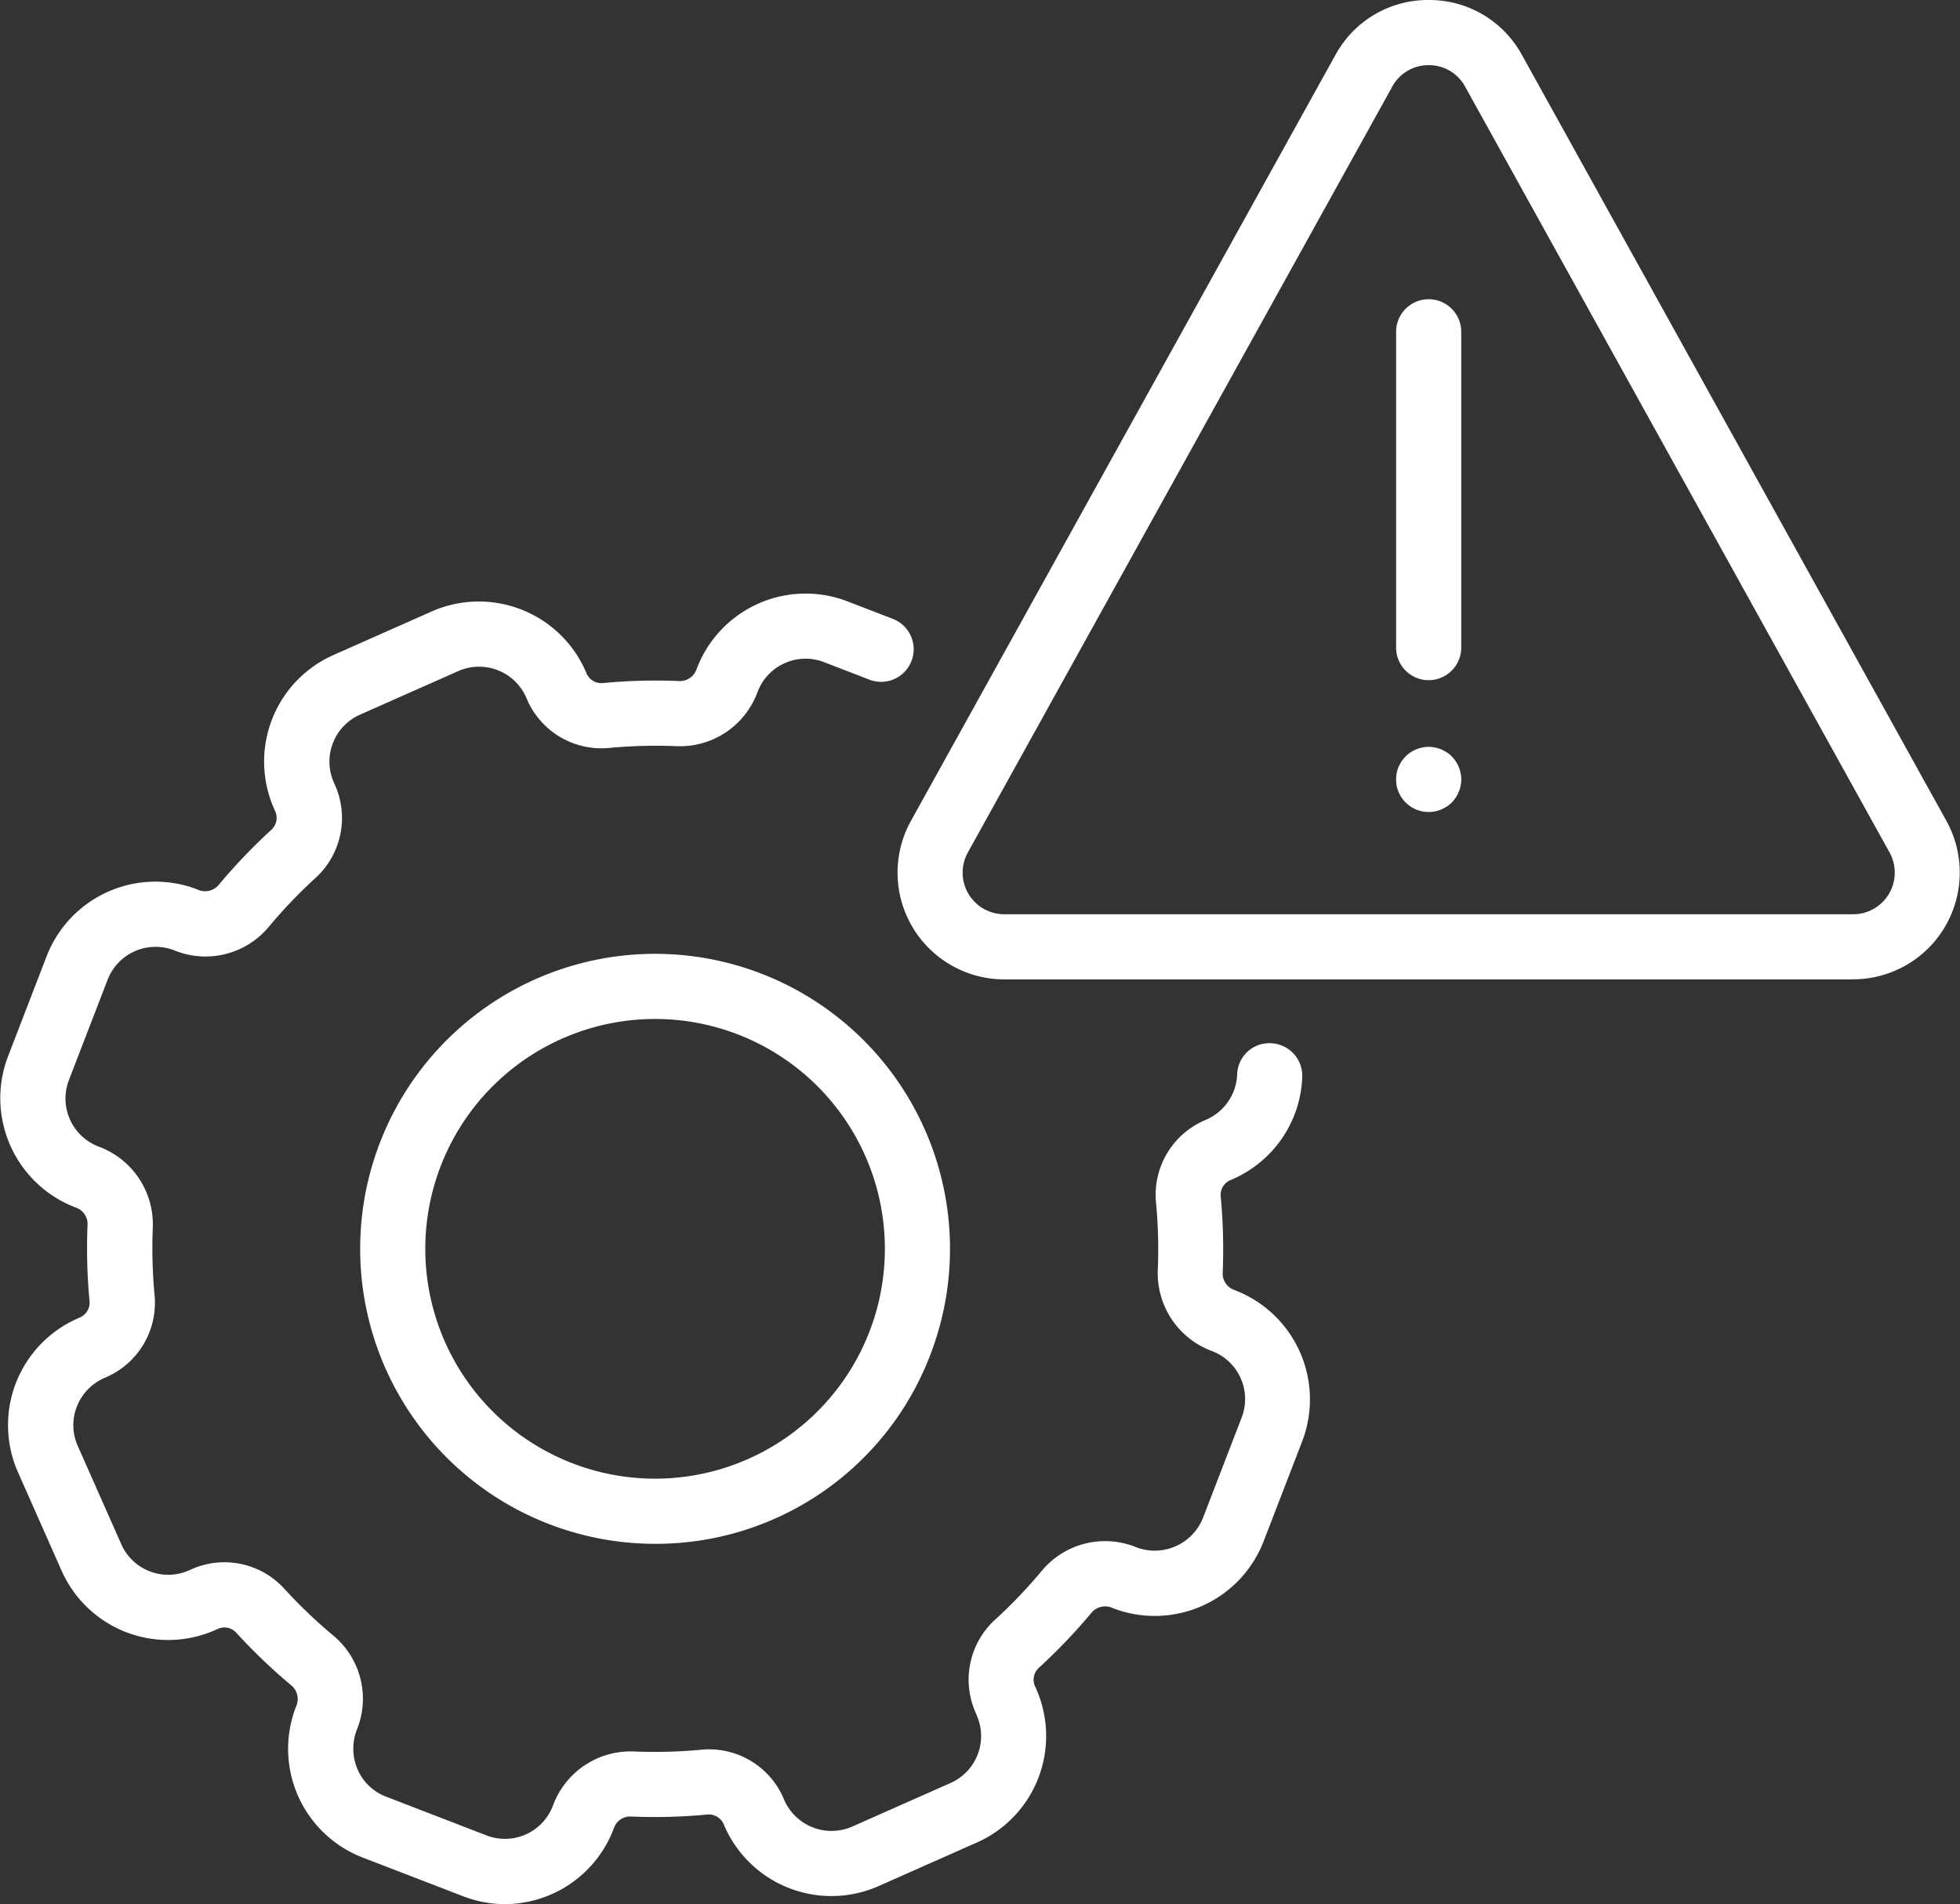 <?xml version="1.0" encoding="UTF-8"?> <svg xmlns="http://www.w3.org/2000/svg" xmlns:xlink="http://www.w3.org/1999/xlink" id="Group_13" data-name="Group 13" width="85.373" height="82.92" viewBox="0 0 85.373 82.92"><rect x="0" y="0" width="85.373" height="82.92" fill="#333333" stroke="none"/><defs><clipPath id="clip-path"><rect id="Rectangle_265" data-name="Rectangle 265" width="85.373" height="82.92" fill="#fff"></rect></clipPath></defs><g id="Group_12" data-name="Group 12" clip-path="url(#clip-path)"><path id="Path_66" data-name="Path 66" d="M22,172.531a5.066,5.066,0,0,1-1.828-.343L15.793,170.5a5.074,5.074,0,0,1-2.9-6.567.776.776,0,0,0-.184-.911,24.693,24.693,0,0,1-2.427-2.32.693.693,0,0,0-.8-.153l-.11.048a5.077,5.077,0,0,1-6.688-2.583l-1.9-4.288a5.074,5.074,0,0,1,2.6-6.7l.088-.04a.7.7,0,0,0,.429-.7,24.653,24.653,0,0,1-.087-3.356.751.751,0,0,0-.492-.725,5.094,5.094,0,0,1-2.976-6.584l1.688-4.375a5.081,5.081,0,0,1,6.567-2.9.773.773,0,0,0,.912-.184,24.677,24.677,0,0,1,2.319-2.427.7.7,0,0,0,.153-.8l-.047-.106a5.077,5.077,0,0,1,2.582-6.692l4.287-1.9a5.082,5.082,0,0,1,6.7,2.6l.043.1a.7.7,0,0,0,.7.421,24.035,24.035,0,0,1,3.355-.088.765.765,0,0,0,.725-.491l.031-.08a5.072,5.072,0,0,1,6.554-2.9l2.008.775a1.419,1.419,0,0,1-1.021,2.647l-2.008-.775a2.233,2.233,0,0,0-2.889,1.28s-.03.076-.031.079a3.594,3.594,0,0,1-3.489,2.3,21.963,21.963,0,0,0-2.967.078,3.53,3.53,0,0,1-3.556-2.1l-.043-.1a2.241,2.241,0,0,0-2.955-1.149l-4.286,1.9a2.238,2.238,0,0,0-1.138,2.948l.047.105a3.531,3.531,0,0,1-.833,4.046,21.806,21.806,0,0,0-2.053,2.147,3.584,3.584,0,0,1-4.05,1.04l-.076-.03a2.241,2.241,0,0,0-2.886,1.282l-1.688,4.375a2.237,2.237,0,0,0,1.281,2.889,3.61,3.61,0,0,1,2.374,3.519,22.039,22.039,0,0,0,.078,2.969,3.53,3.53,0,0,1-2.1,3.556l-.088.039a2.25,2.25,0,0,0-1.2,1.249,2.216,2.216,0,0,0,.04,1.708l1.9,4.288A2.234,2.234,0,0,0,8.224,158l.11-.049a3.529,3.529,0,0,1,4.042.836,21.809,21.809,0,0,0,2.147,2.052,3.583,3.583,0,0,1,1.039,4.051,2.279,2.279,0,0,0,.016,1.781,2.214,2.214,0,0,0,1.236,1.179l4.376,1.688a2.234,2.234,0,0,0,2.889-1.28,3.6,3.6,0,0,1,3.519-2.375,22.046,22.046,0,0,0,2.968-.078,3.532,3.532,0,0,1,3.556,2.1l.042.1a2.247,2.247,0,0,0,2.954,1.15l4.287-1.9a2.234,2.234,0,0,0,1.138-2.948L42.5,164.2a3.532,3.532,0,0,1,.834-4.046,21.808,21.808,0,0,0,2.051-2.147,3.586,3.586,0,0,1,4.05-1.04,2.261,2.261,0,0,0,2.962-1.252l1.688-4.375a2.237,2.237,0,0,0-1.28-2.889,3.613,3.613,0,0,1-2.375-3.518,21.732,21.732,0,0,0-.078-2.969,3.53,3.53,0,0,1,2.1-3.556l.088-.039a2.241,2.241,0,0,0,1.348-1.968,1.4,1.4,0,0,1,1.475-1.36,1.42,1.42,0,0,1,1.36,1.475,5.054,5.054,0,0,1-3.027,4.442L53.6,141a.7.7,0,0,0-.43.7,24.6,24.6,0,0,1,.087,3.356.754.754,0,0,0,.492.725,5.094,5.094,0,0,1,2.976,6.584l-1.688,4.375a5.083,5.083,0,0,1-6.567,2.9.776.776,0,0,0-.913.184,24.56,24.56,0,0,1-2.318,2.426.7.7,0,0,0-.153.8l.047.105a5.072,5.072,0,0,1-2.583,6.693l-4.286,1.9a5.084,5.084,0,0,1-6.7-2.6l-.043-.1a.709.709,0,0,0-.694-.421,24.033,24.033,0,0,1-3.356.088.742.742,0,0,0-.725.492A5.084,5.084,0,0,1,22,172.531" transform="translate(0 -89.611)" fill="#fff"></path><path id="Path_67" data-name="Path 67" d="M82.888,211.243a12.846,12.846,0,1,1,12-8.222,12.789,12.789,0,0,1-12,8.222m.026-22.855a10.009,10.009,0,1,0,3.592.671,10.023,10.023,0,0,0-3.592-.671m10.65,14.122h0Z" transform="translate(-54.369 -144.014)" fill="#fff"></path><path id="Path_68" data-name="Path 68" d="M216.236,42.65H179.262a4.649,4.649,0,0,1-4.066-6.9L193.683,2.4A4.591,4.591,0,0,1,197.748,0h0a4.592,4.592,0,0,1,4.067,2.4L220.3,35.747a4.649,4.649,0,0,1-4.066,6.9M197.749,2.837a1.79,1.79,0,0,0-1.585.934L177.677,37.122a1.812,1.812,0,0,0,1.586,2.691h36.974a1.812,1.812,0,0,0,1.586-2.691L199.335,3.771a1.791,1.791,0,0,0-1.586-.934" transform="translate(-135.519)" fill="#fff"></path><path id="Path_69" data-name="Path 69" d="M273.071,74.8a1.418,1.418,0,0,1-1.418-1.418V59.629a1.418,1.418,0,1,1,2.837,0V73.382a1.418,1.418,0,0,1-1.418,1.418" transform="translate(-210.842 -45.18)" fill="#fff"></path><path id="Path_70" data-name="Path 70" d="M273.074,148.127a1.531,1.531,0,0,1-.275-.025,1.652,1.652,0,0,1-.268-.081,1.784,1.784,0,0,1-.243-.13,1.645,1.645,0,0,1-.218-.178,1.617,1.617,0,0,1-.179-.219,1.783,1.783,0,0,1-.13-.243,1.356,1.356,0,0,1-.081-.268,1.562,1.562,0,0,1-.024-.275,1.627,1.627,0,0,1,.024-.276,1.79,1.79,0,0,1,.081-.268c.041-.081.081-.162.13-.243a2.207,2.207,0,0,1,.179-.212.919.919,0,0,1,.218-.178,1.18,1.18,0,0,1,.243-.13,1.134,1.134,0,0,1,.268-.081,1.274,1.274,0,0,1,.552,0,1.114,1.114,0,0,1,.267.081,1.827,1.827,0,0,1,.244.13.923.923,0,0,1,.219.178,1.354,1.354,0,0,1,.17.212,1.155,1.155,0,0,1,.13.243,1.1,1.1,0,0,1,.081.268,1.049,1.049,0,0,1,.032.276,1.013,1.013,0,0,1-.032.275.919.919,0,0,1-.081.268.865.865,0,0,1-.13.243,1.117,1.117,0,0,1-.17.219,1.659,1.659,0,0,1-.219.178c-.082.048-.162.089-.244.13a1.613,1.613,0,0,1-.267.081,1.534,1.534,0,0,1-.276.025" transform="translate(-210.844 -112.767)" fill="#fff"></path></g></svg> 